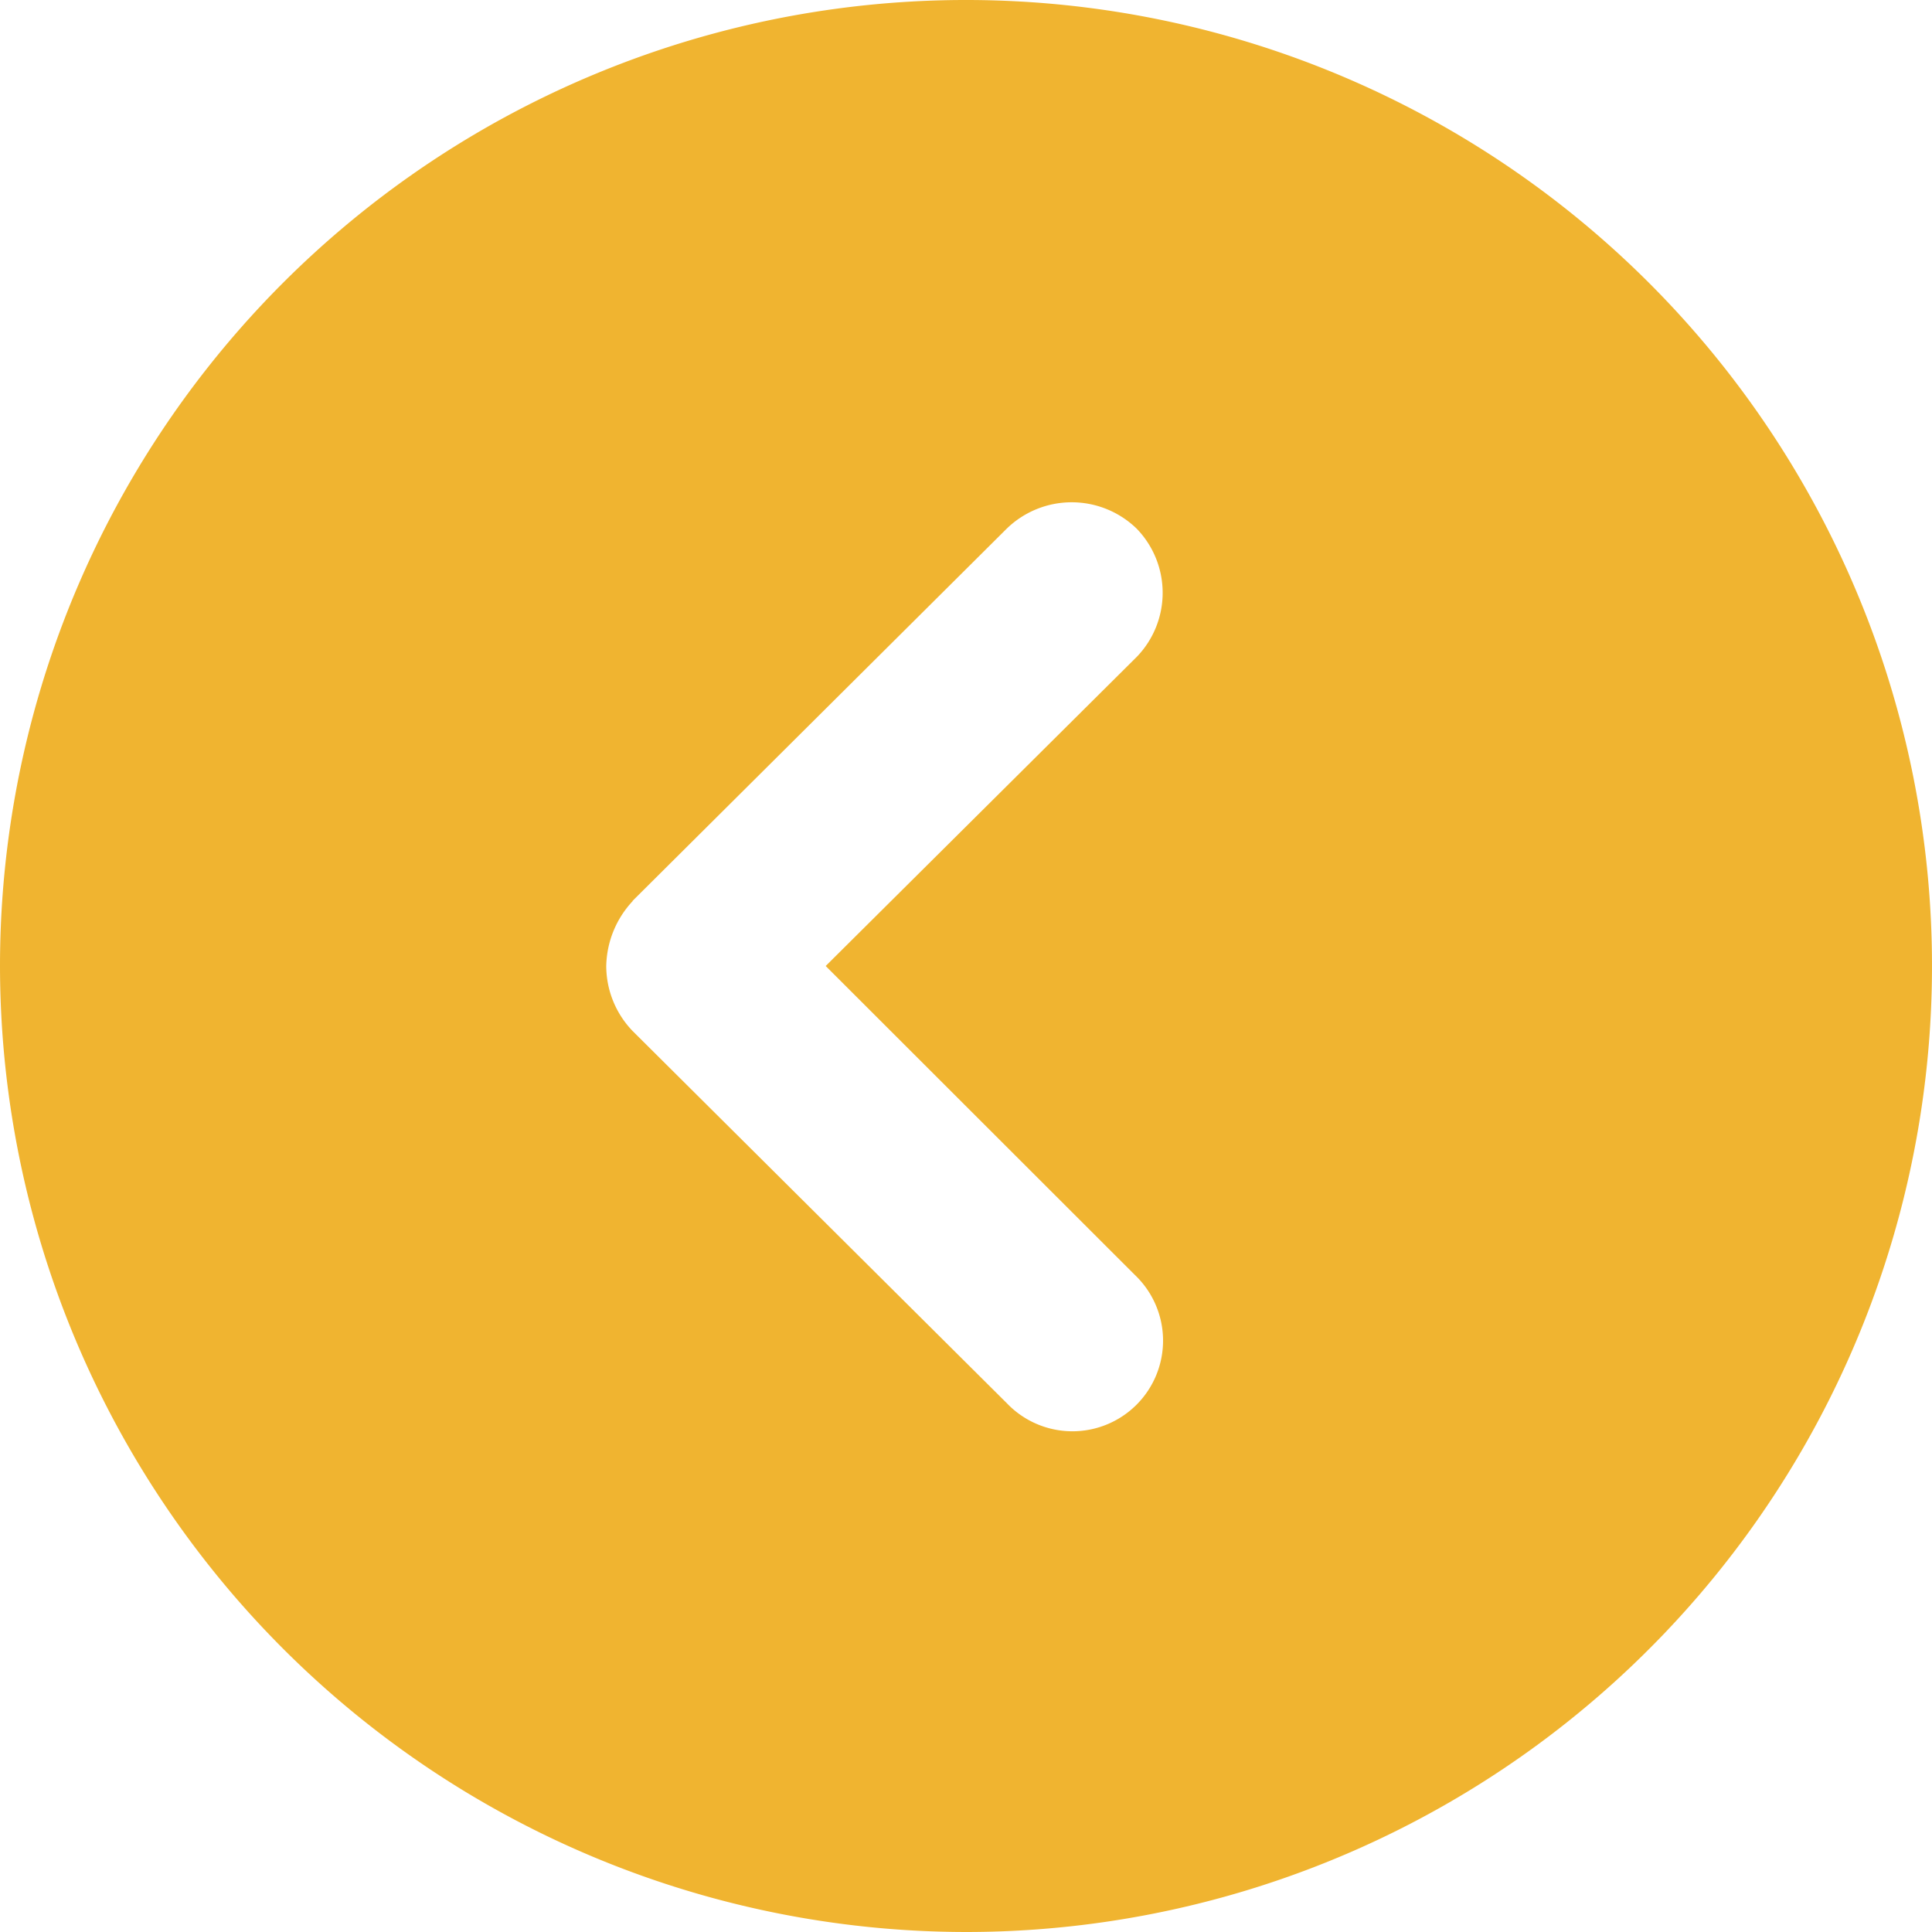 <svg xmlns="http://www.w3.org/2000/svg" width="24" height="24" viewBox="0 0 24 24"><defs><style>.a{fill:#F0B430;}</style></defs><path class="a" d="M24,12A12,12,0,1,0,12,24,12.011,12.011,0,0,0,24,12ZM11.192,16.143,6.568,11.495a1.158,1.158,0,0,1,0-1.616,1.145,1.145,0,0,1,1.592,0L12,13.743,15.84,9.9a1.126,1.126,0,1,1,1.592,1.592l-4.623,4.648a1.168,1.168,0,0,1-.808.329,1.215,1.215,0,0,1-.808-.329Z" transform="translate(24) rotate(90)"/></svg>
